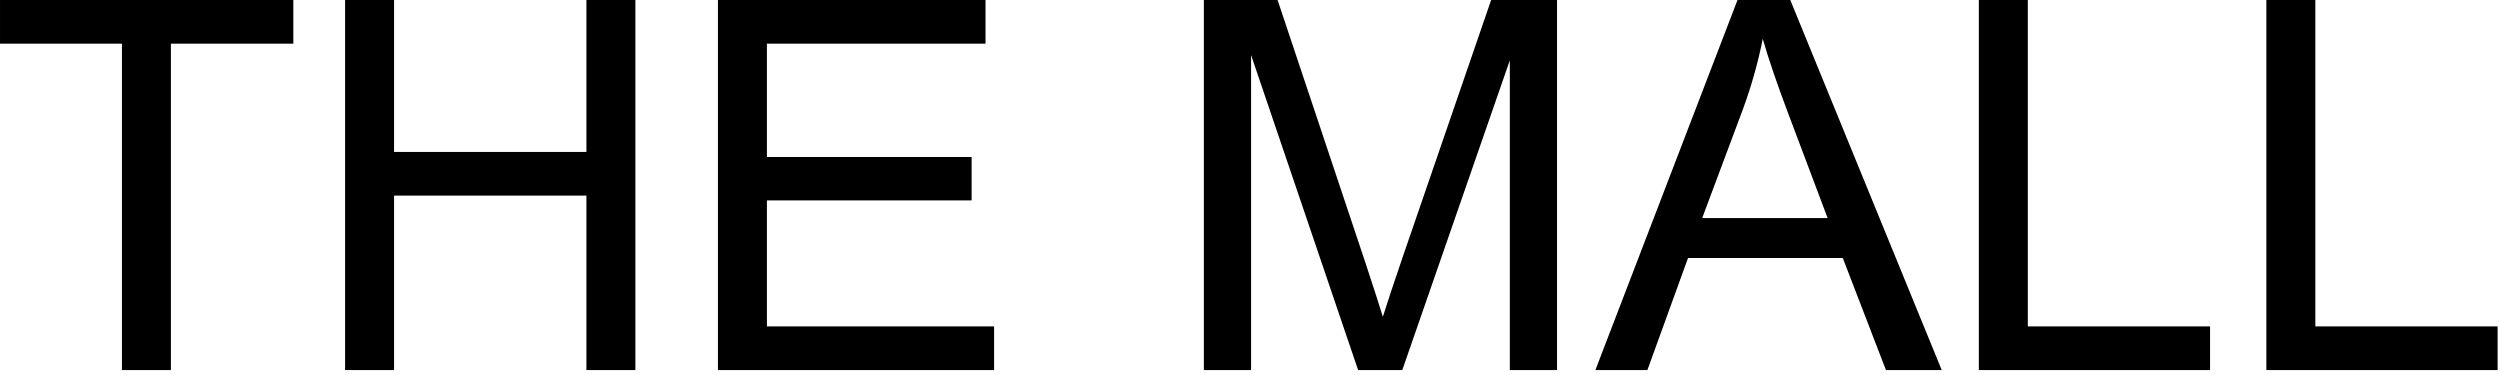 <svg clip-rule="evenodd" fill-rule="evenodd" stroke-linejoin="round" stroke-miterlimit="2" version="1.1" viewBox="0 0 287 43" xml:space="preserve" xmlns="http://www.w3.org/2000/svg">
    <g transform="translate(-1.39 42.483)">
        <path d="m15.388 0v-37.47h-13.997v-5.014h33.674v5.014h-14.055v37.47h-5.622zm25.618 0v-42.484h5.622v17.446h22.082v-17.446h5.622v42.484h-5.622v-20.025h-22.082v20.025h-5.622zm42.803 0v-42.484h30.718v5.014h-25.096v13.011h23.502v4.985h-23.502v14.461h26.081v5.013h-31.703zm55.785 0v-42.484h8.462l10.056 30.081c0.927 2.801 1.604 4.897 2.029 6.288 0.483-1.545 1.236-3.815 2.26-6.81l10.172-29.559h7.564v42.484h-5.42v-35.558l-12.345 35.558h-5.071l-12.288-36.166v36.166h-5.419zm44.947 0 16.316-42.484h6.057l17.387 42.484h-6.404l-4.956-12.867h-17.764l-4.666 12.867h-5.97zm12.259-17.446h14.403l-4.434-11.765c-1.353-3.574-2.357-6.511-3.014-8.81-0.541 2.724-1.304 5.429-2.29 8.114l-4.665 12.461zm31.761 17.446v-42.484h5.622v37.471h20.923v5.013h-26.545zm33.008 0v-42.484h5.622v37.471h20.923v5.013h-26.545z"/>
    </g>
</svg>